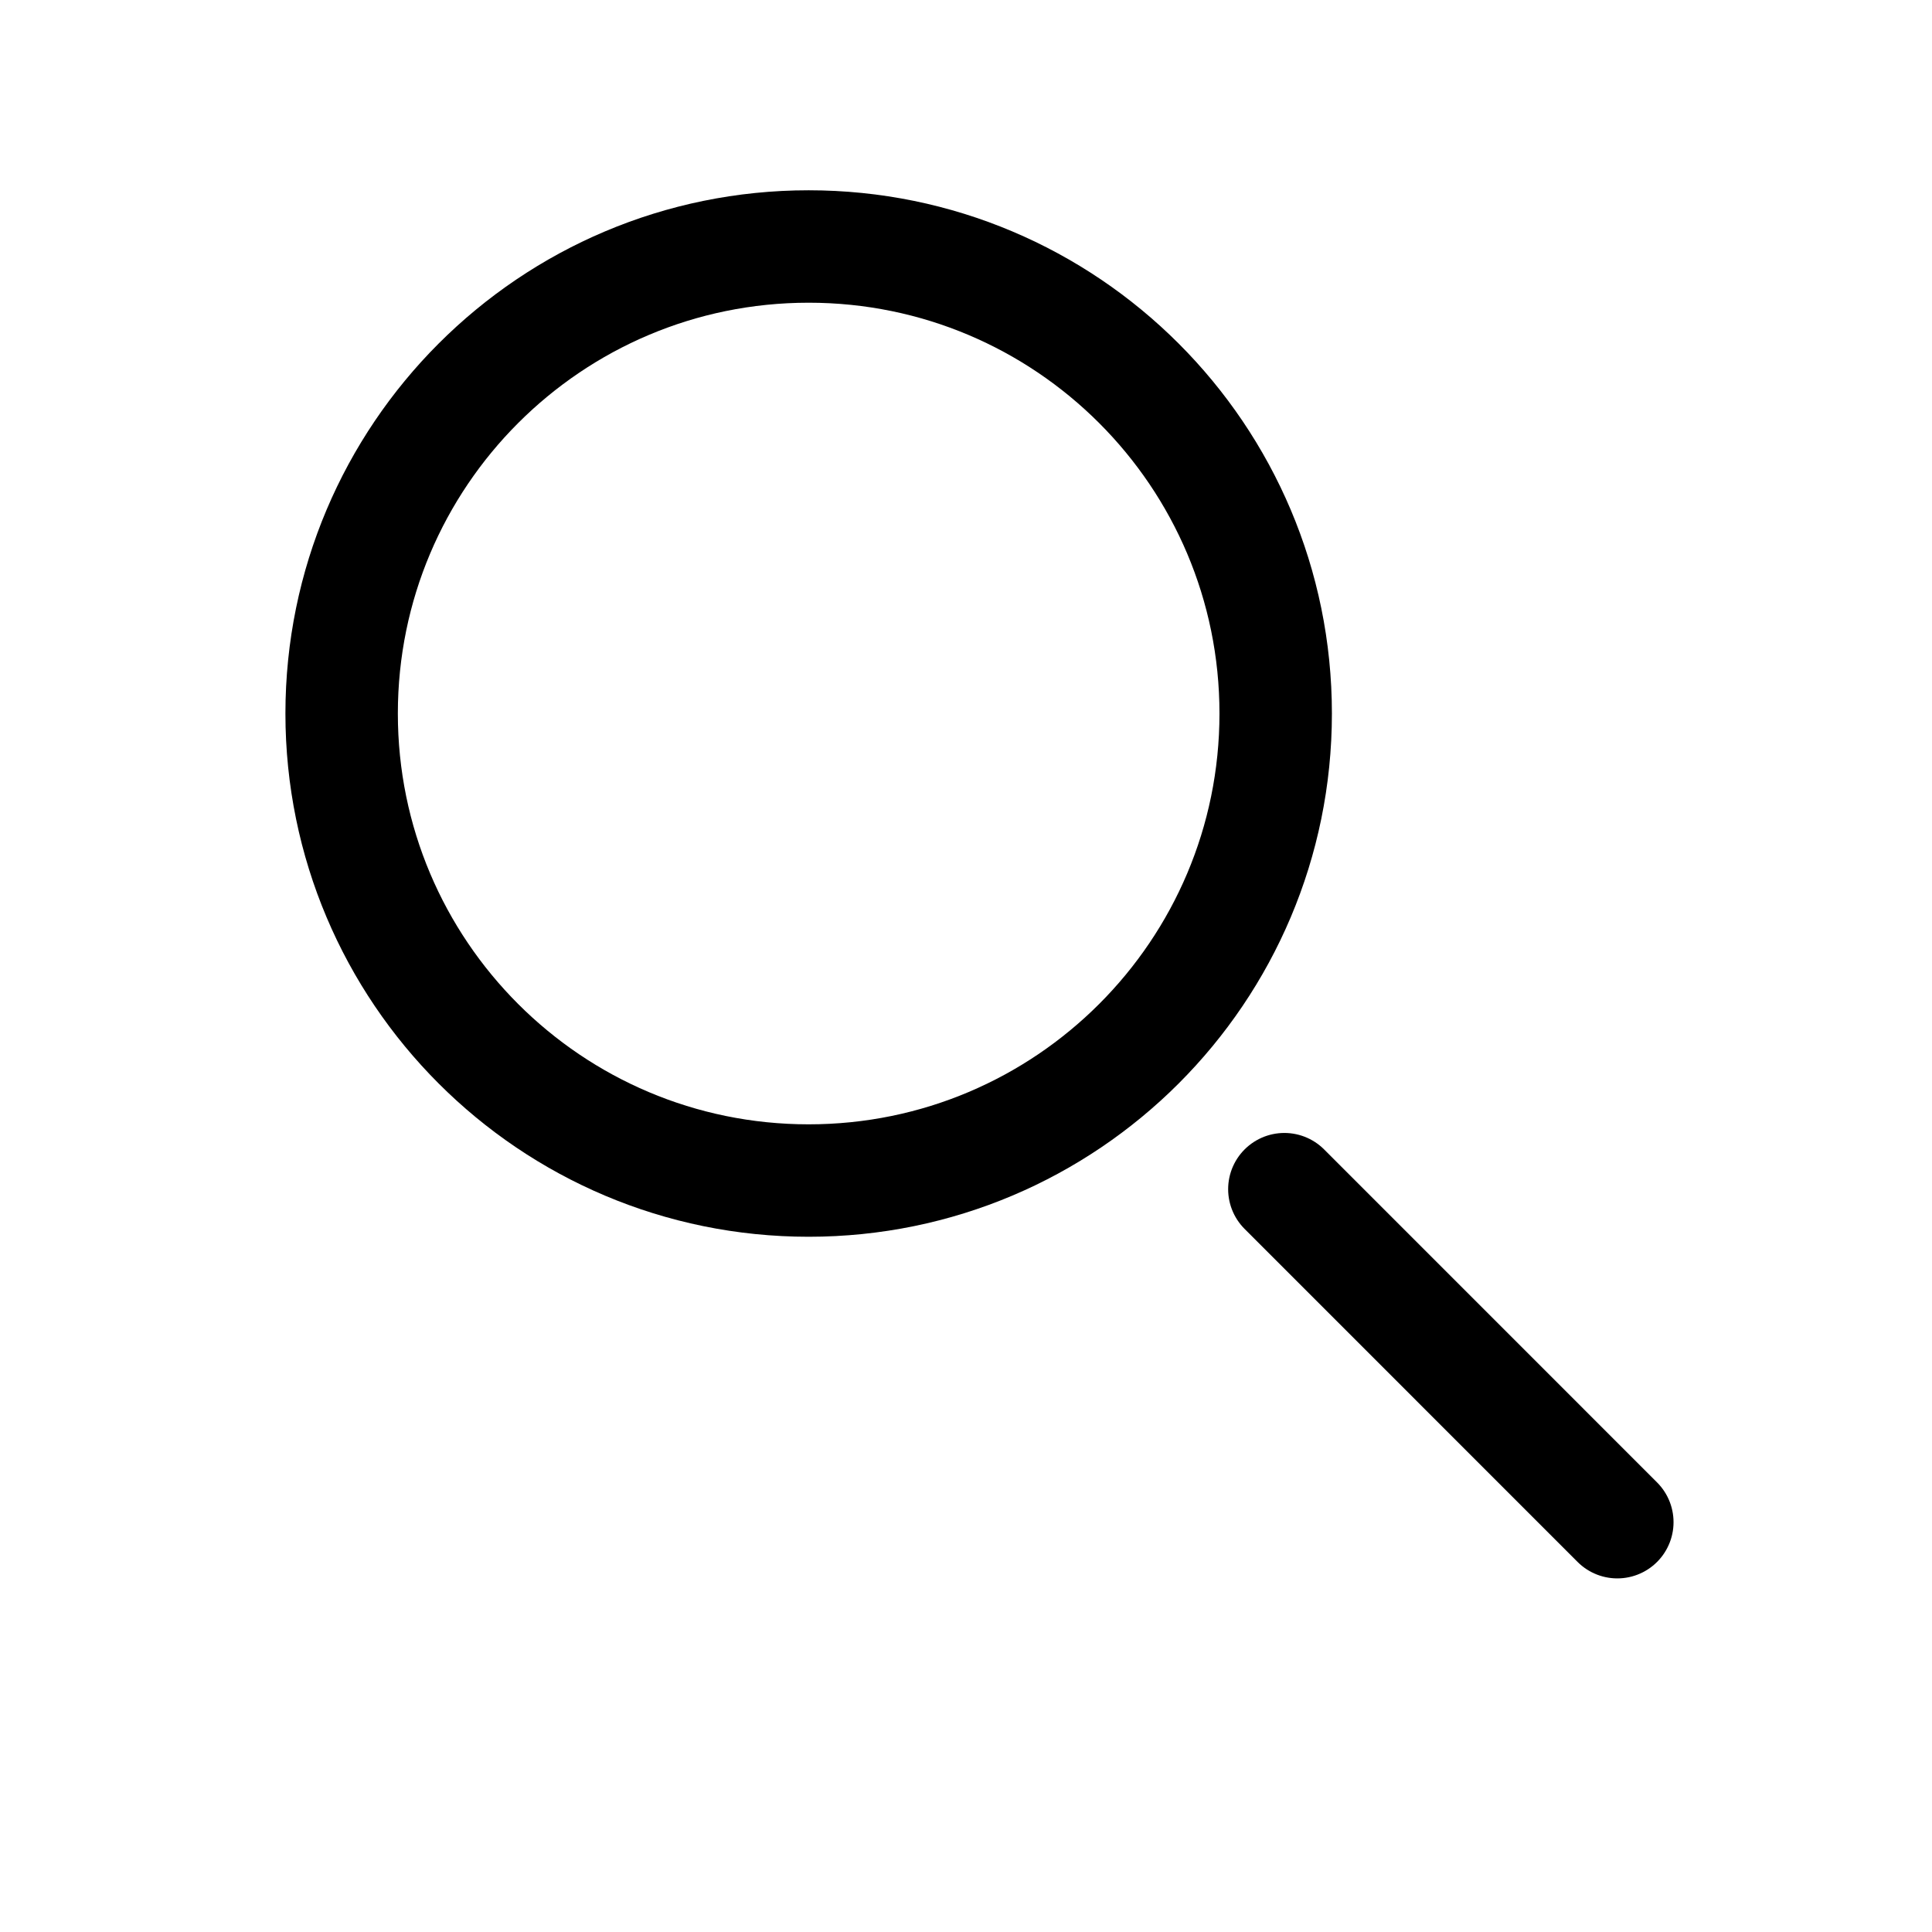 <svg width="41" height="41" viewBox="0 0 41 41" fill="none" xmlns="http://www.w3.org/2000/svg">
<path d="M27.072 15.142C27.072 20.616 22.634 25.053 17.161 25.053C11.687 25.053 7.25 20.616 7.25 15.142C7.25 9.668 11.687 5.231 17.161 5.231C22.634 5.231 27.072 9.668 27.072 15.142Z" stroke="black" stroke-width="2.386" stroke-miterlimit="10" stroke-linecap="round" stroke-linejoin="round"/>
<path d="M34.322 32.303L27.256 25.236" stroke="black" stroke-width="2.386" stroke-miterlimit="10" stroke-linecap="round" stroke-linejoin="round"/>
</svg>
